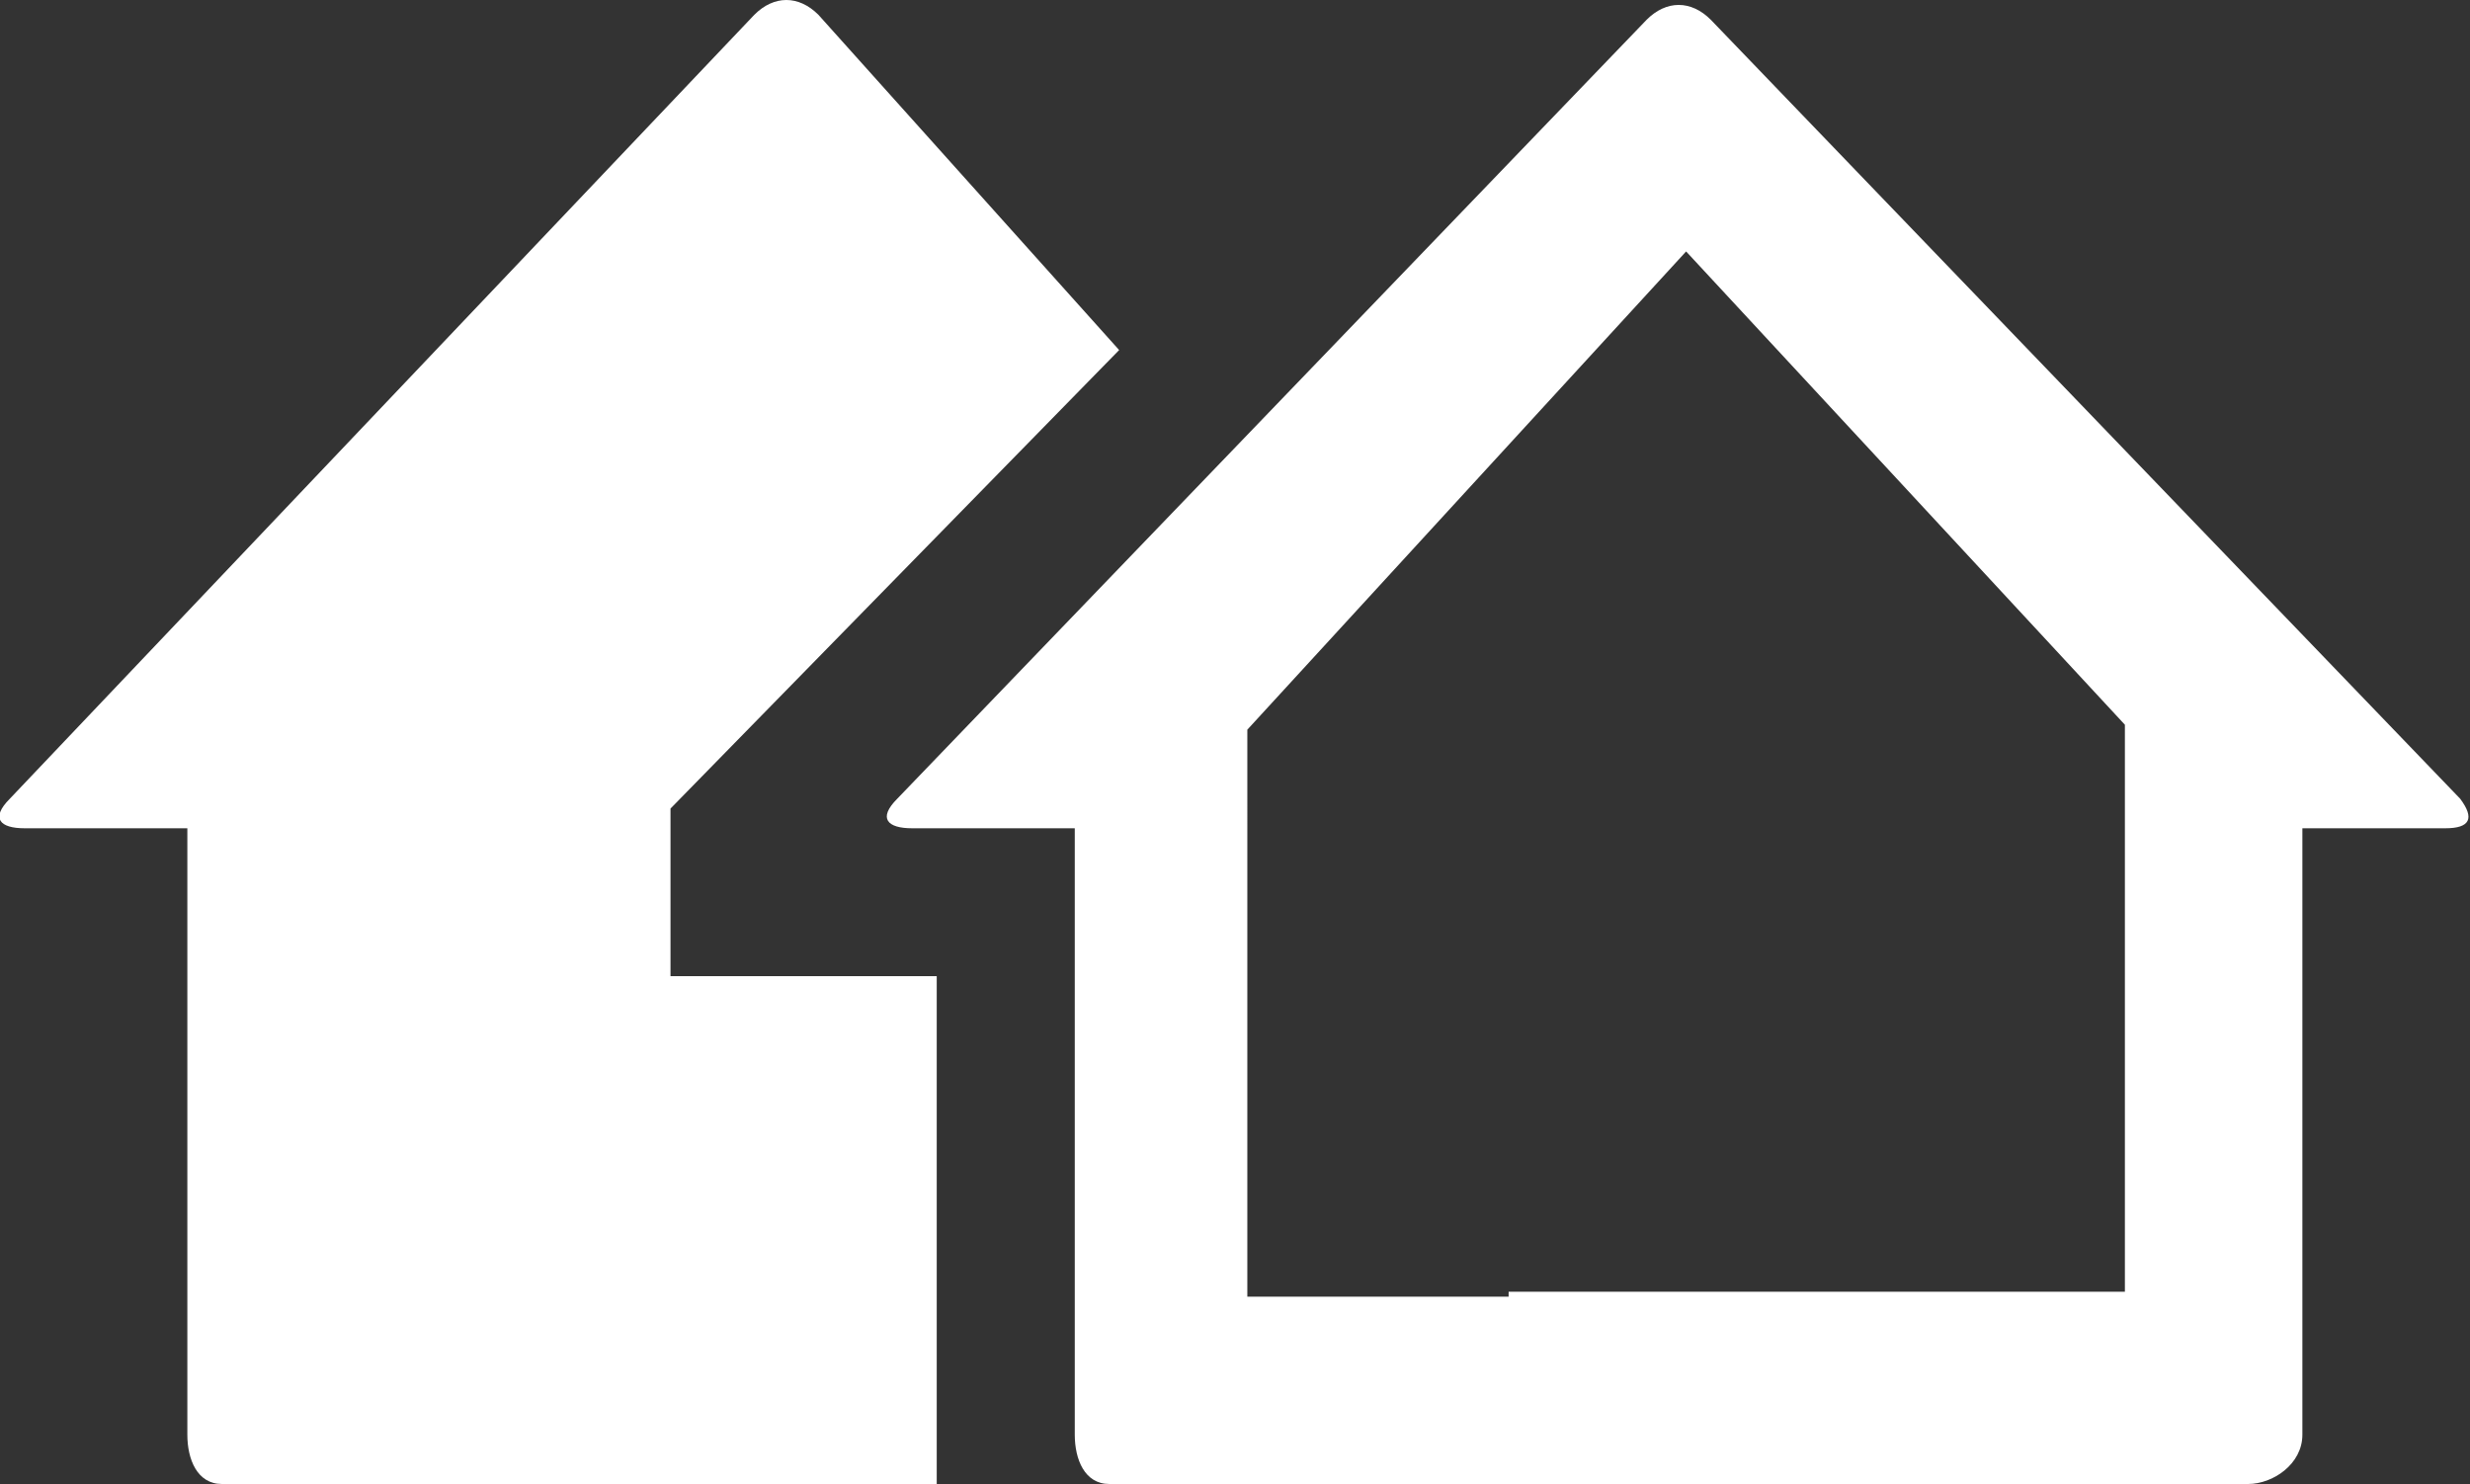 <?xml version="1.0" encoding="utf-8"?>
<!-- Generator: Adobe Illustrator 25.4.1, SVG Export Plug-In . SVG Version: 6.00 Build 0)  -->
<svg version="1.1" id="Layer_1" xmlns="http://www.w3.org/2000/svg" xmlns:xlink="http://www.w3.org/1999/xlink" x="0px" y="0px"
	 viewBox="0 0 50.1 30.1" style="enable-background:new 0 0 50.1 30.1;" xml:space="preserve">
<rect x="0" y="0" width="50.1" height="30.1" fill="#333333" stroke="none"/>
<style type="text/css">
	.st0{fill-rule:evenodd;clip-rule:evenodd;fill:#FFFFFF;}
</style>
<path class="st0" d="M19,19.8h-5.4v-3.4l9.1-9.3l-6.1-6.8c-0.4-0.4-0.9-0.4-1.3,0L0.2,16.2c-0.4,0.4-0.2,0.6,0.3,0.6h3.3v12.3
	c0,0.5,0.2,1,0.7,1H19V19.8z"/>
<path class="st0" d="M30.6,26.3h-5.3V14.8l8.9-9.7l8.9,9.6v11.5h-5.3h-7.2V26.3z M34.7,0.4c-0.4-0.4-0.9-0.4-1.3,0L18.2,16.2
	c-0.4,0.4-0.2,0.6,0.3,0.6h3.3v12.3c0,0.5,0.2,1,0.7,1h23.1c0.5,0,1.1-0.4,1.1-1V16.8h2.9c0.5,0,0.6-0.2,0.3-0.6L34.7,0.4z"/>
</svg>
